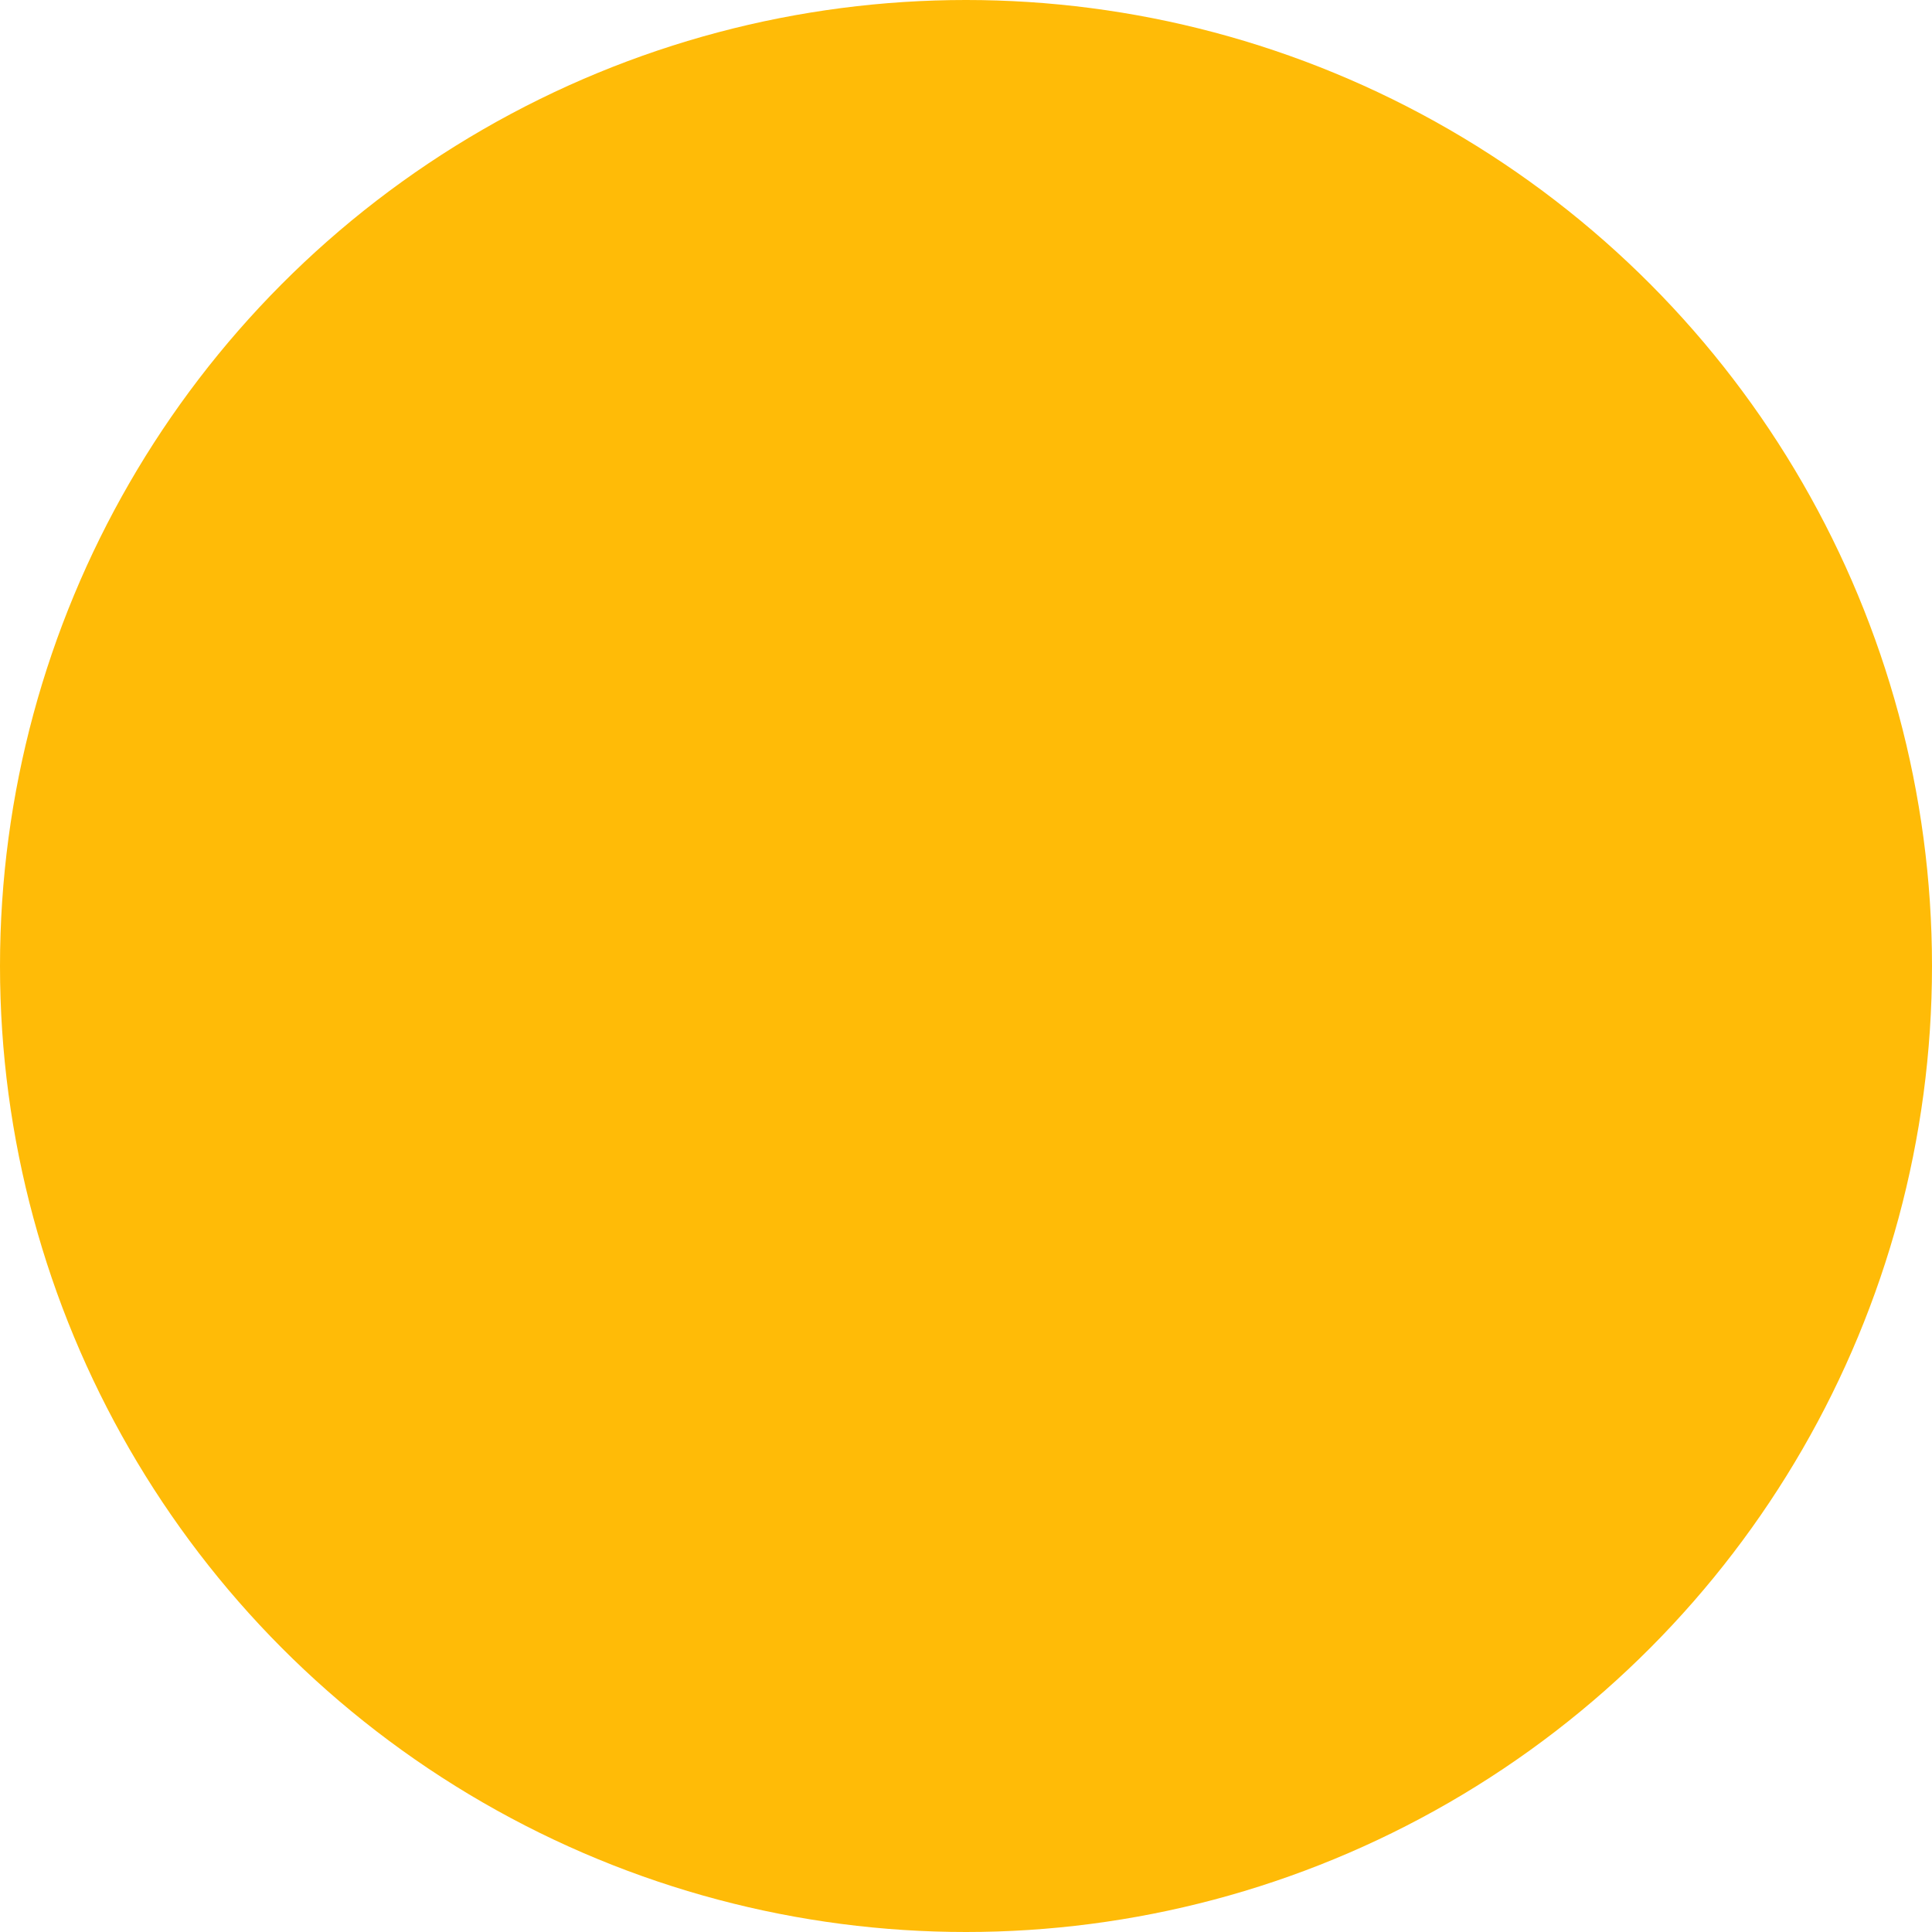 <svg xmlns="http://www.w3.org/2000/svg" style="isolation:isolate" viewBox="0 0 20 20" width="20pt" height="20pt"><defs><clipPath id="_clipPath_iU4Ot7FAIGuck9i92n846y7Dk9kKaB7J"><path d="M0 0h20v20H0z"/></clipPath></defs><g clip-path="url('#_clipPath_iU4Ot7FAIGuck9i92n846y7Dk9kKaB7J')"><circle vector-effect="non-scaling-stroke" cx="10" cy="10" r="10" fill="#FFBB07"/></g></svg>